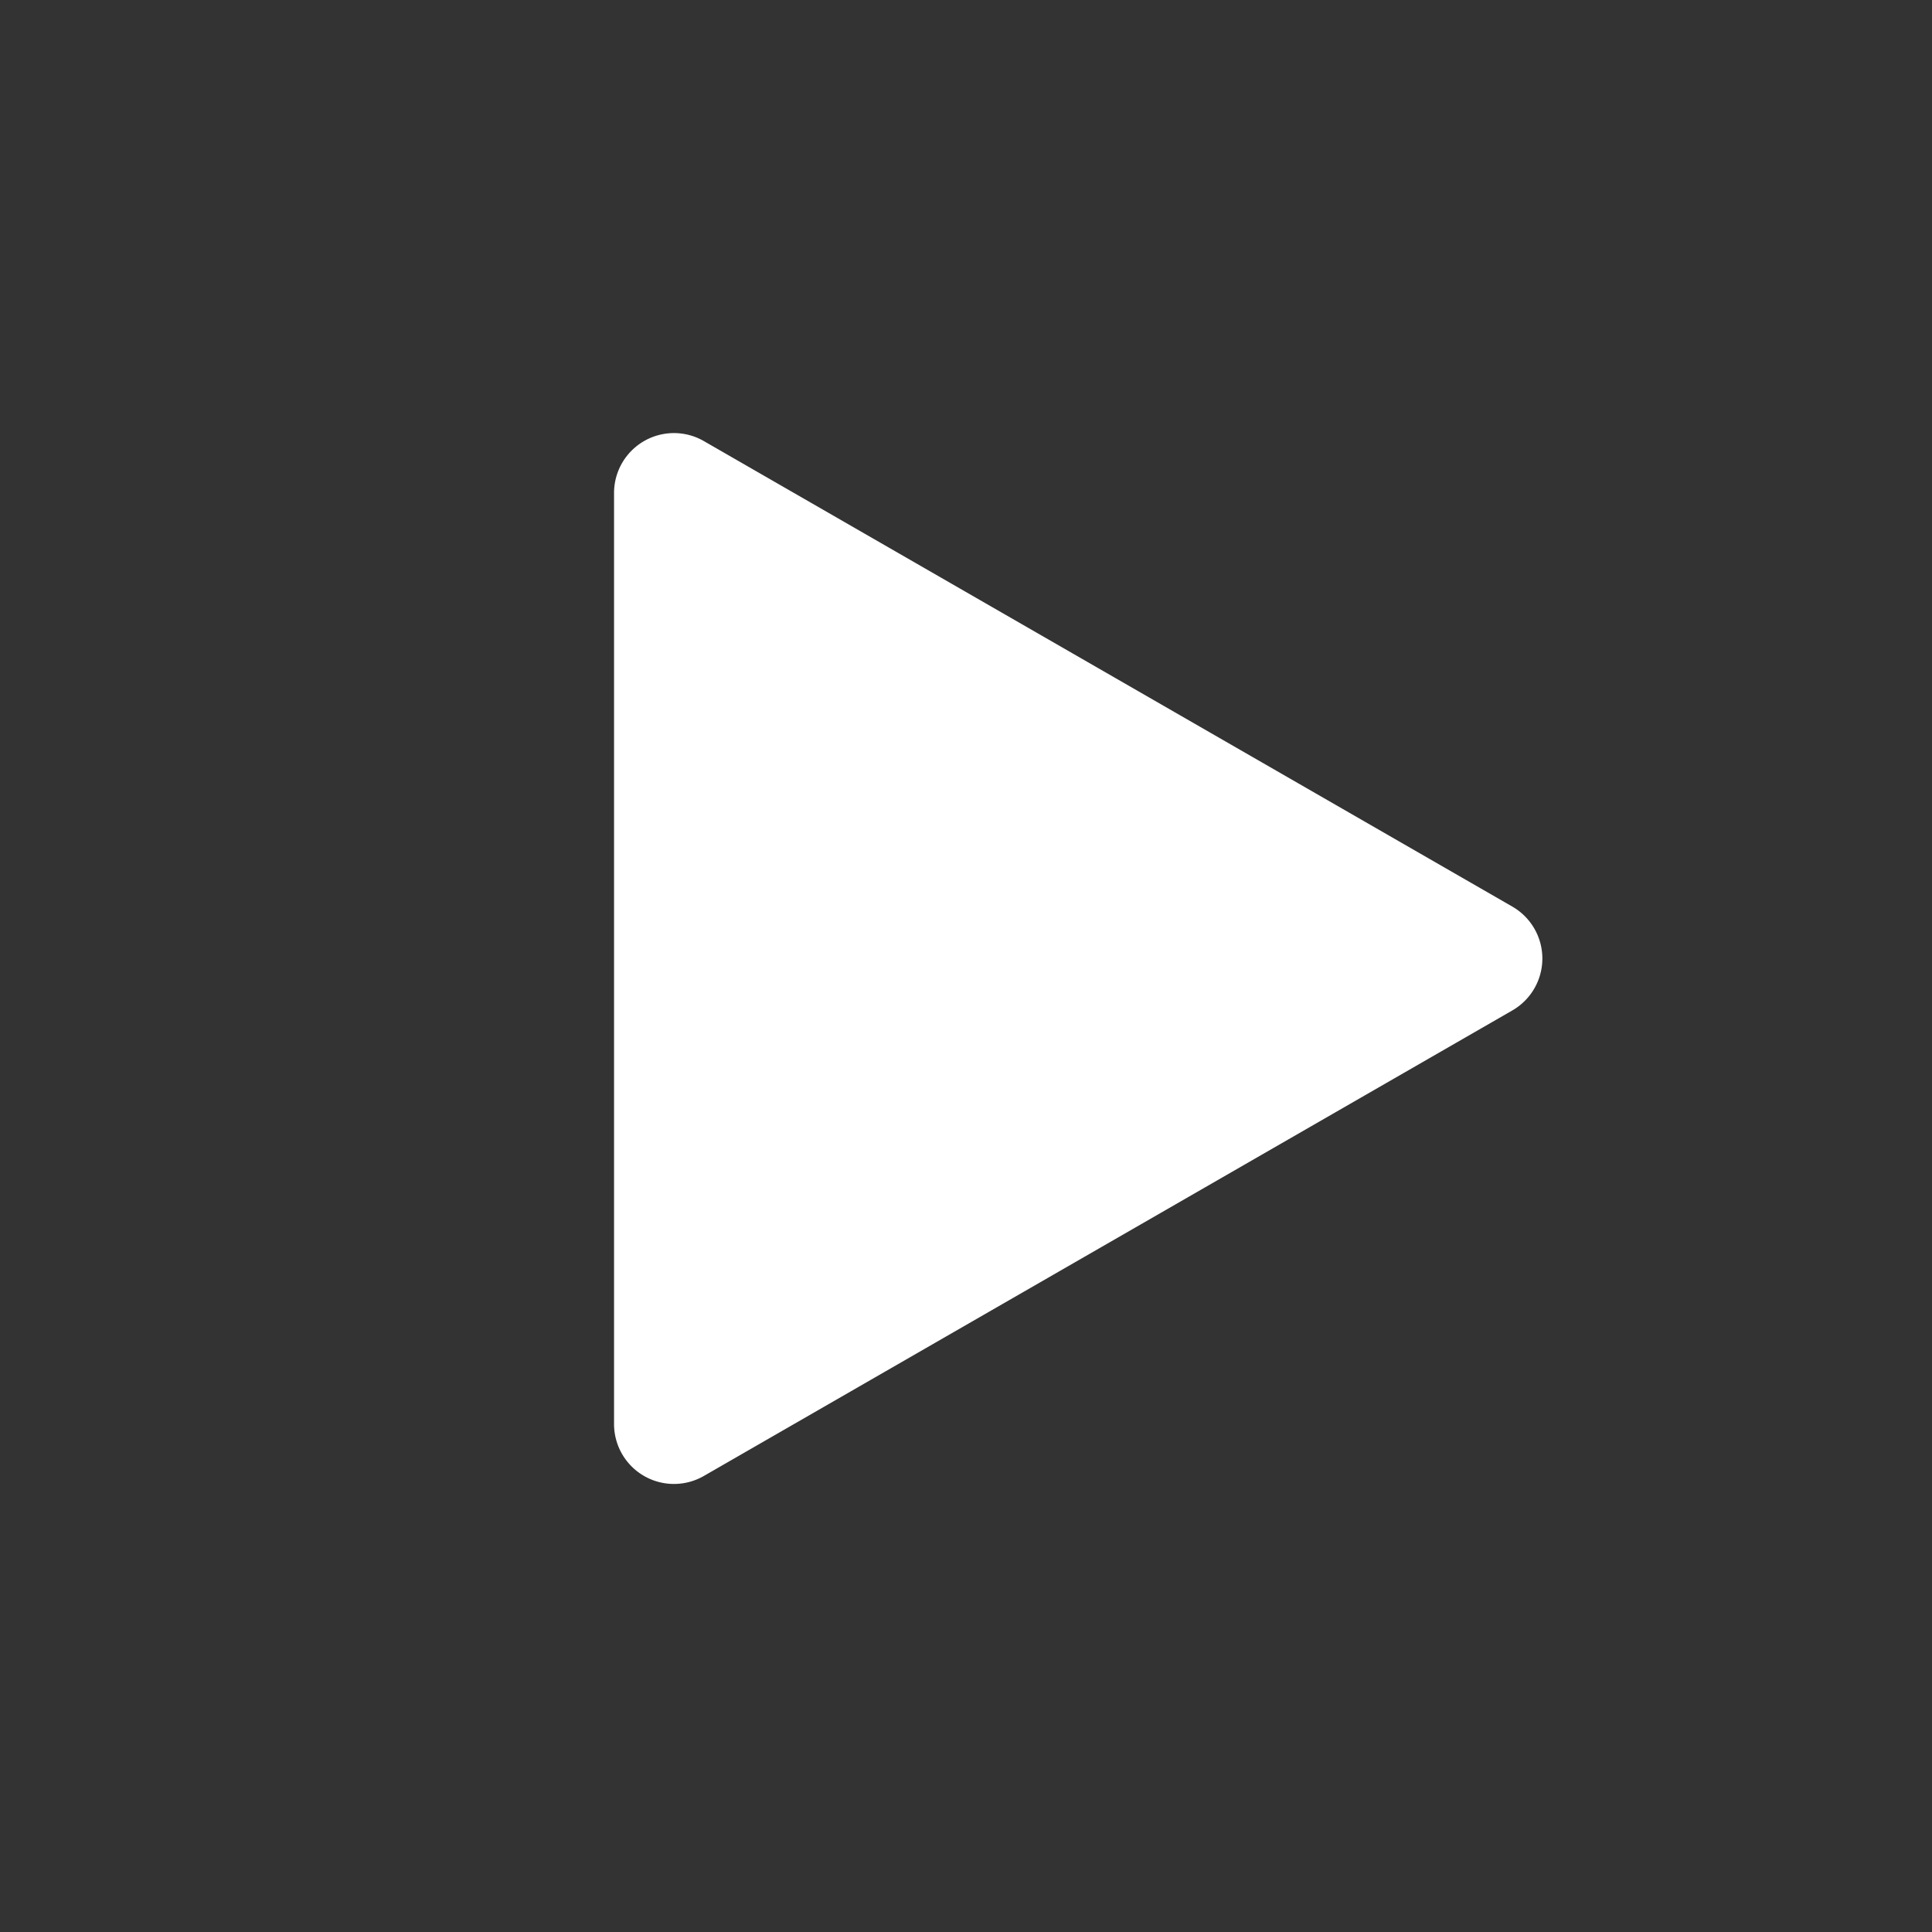 <?xml version="1.0" encoding="UTF-8"?> <svg xmlns="http://www.w3.org/2000/svg" width="129" height="129" viewBox="0 0 129 129"><rect x="0" y="0" width="129" height="129" fill="#333333" stroke="none"/><path id="Polygon_2" data-name="Polygon 2" d="M34.534,6.021a4,4,0,0,1,6.933,0L72.548,60a4,4,0,0,1-3.466,6H6.919a4,4,0,0,1-3.466-6Z" transform="translate(107 26) rotate(90)" fill="#fff" opacity="0.998"></path></svg> 